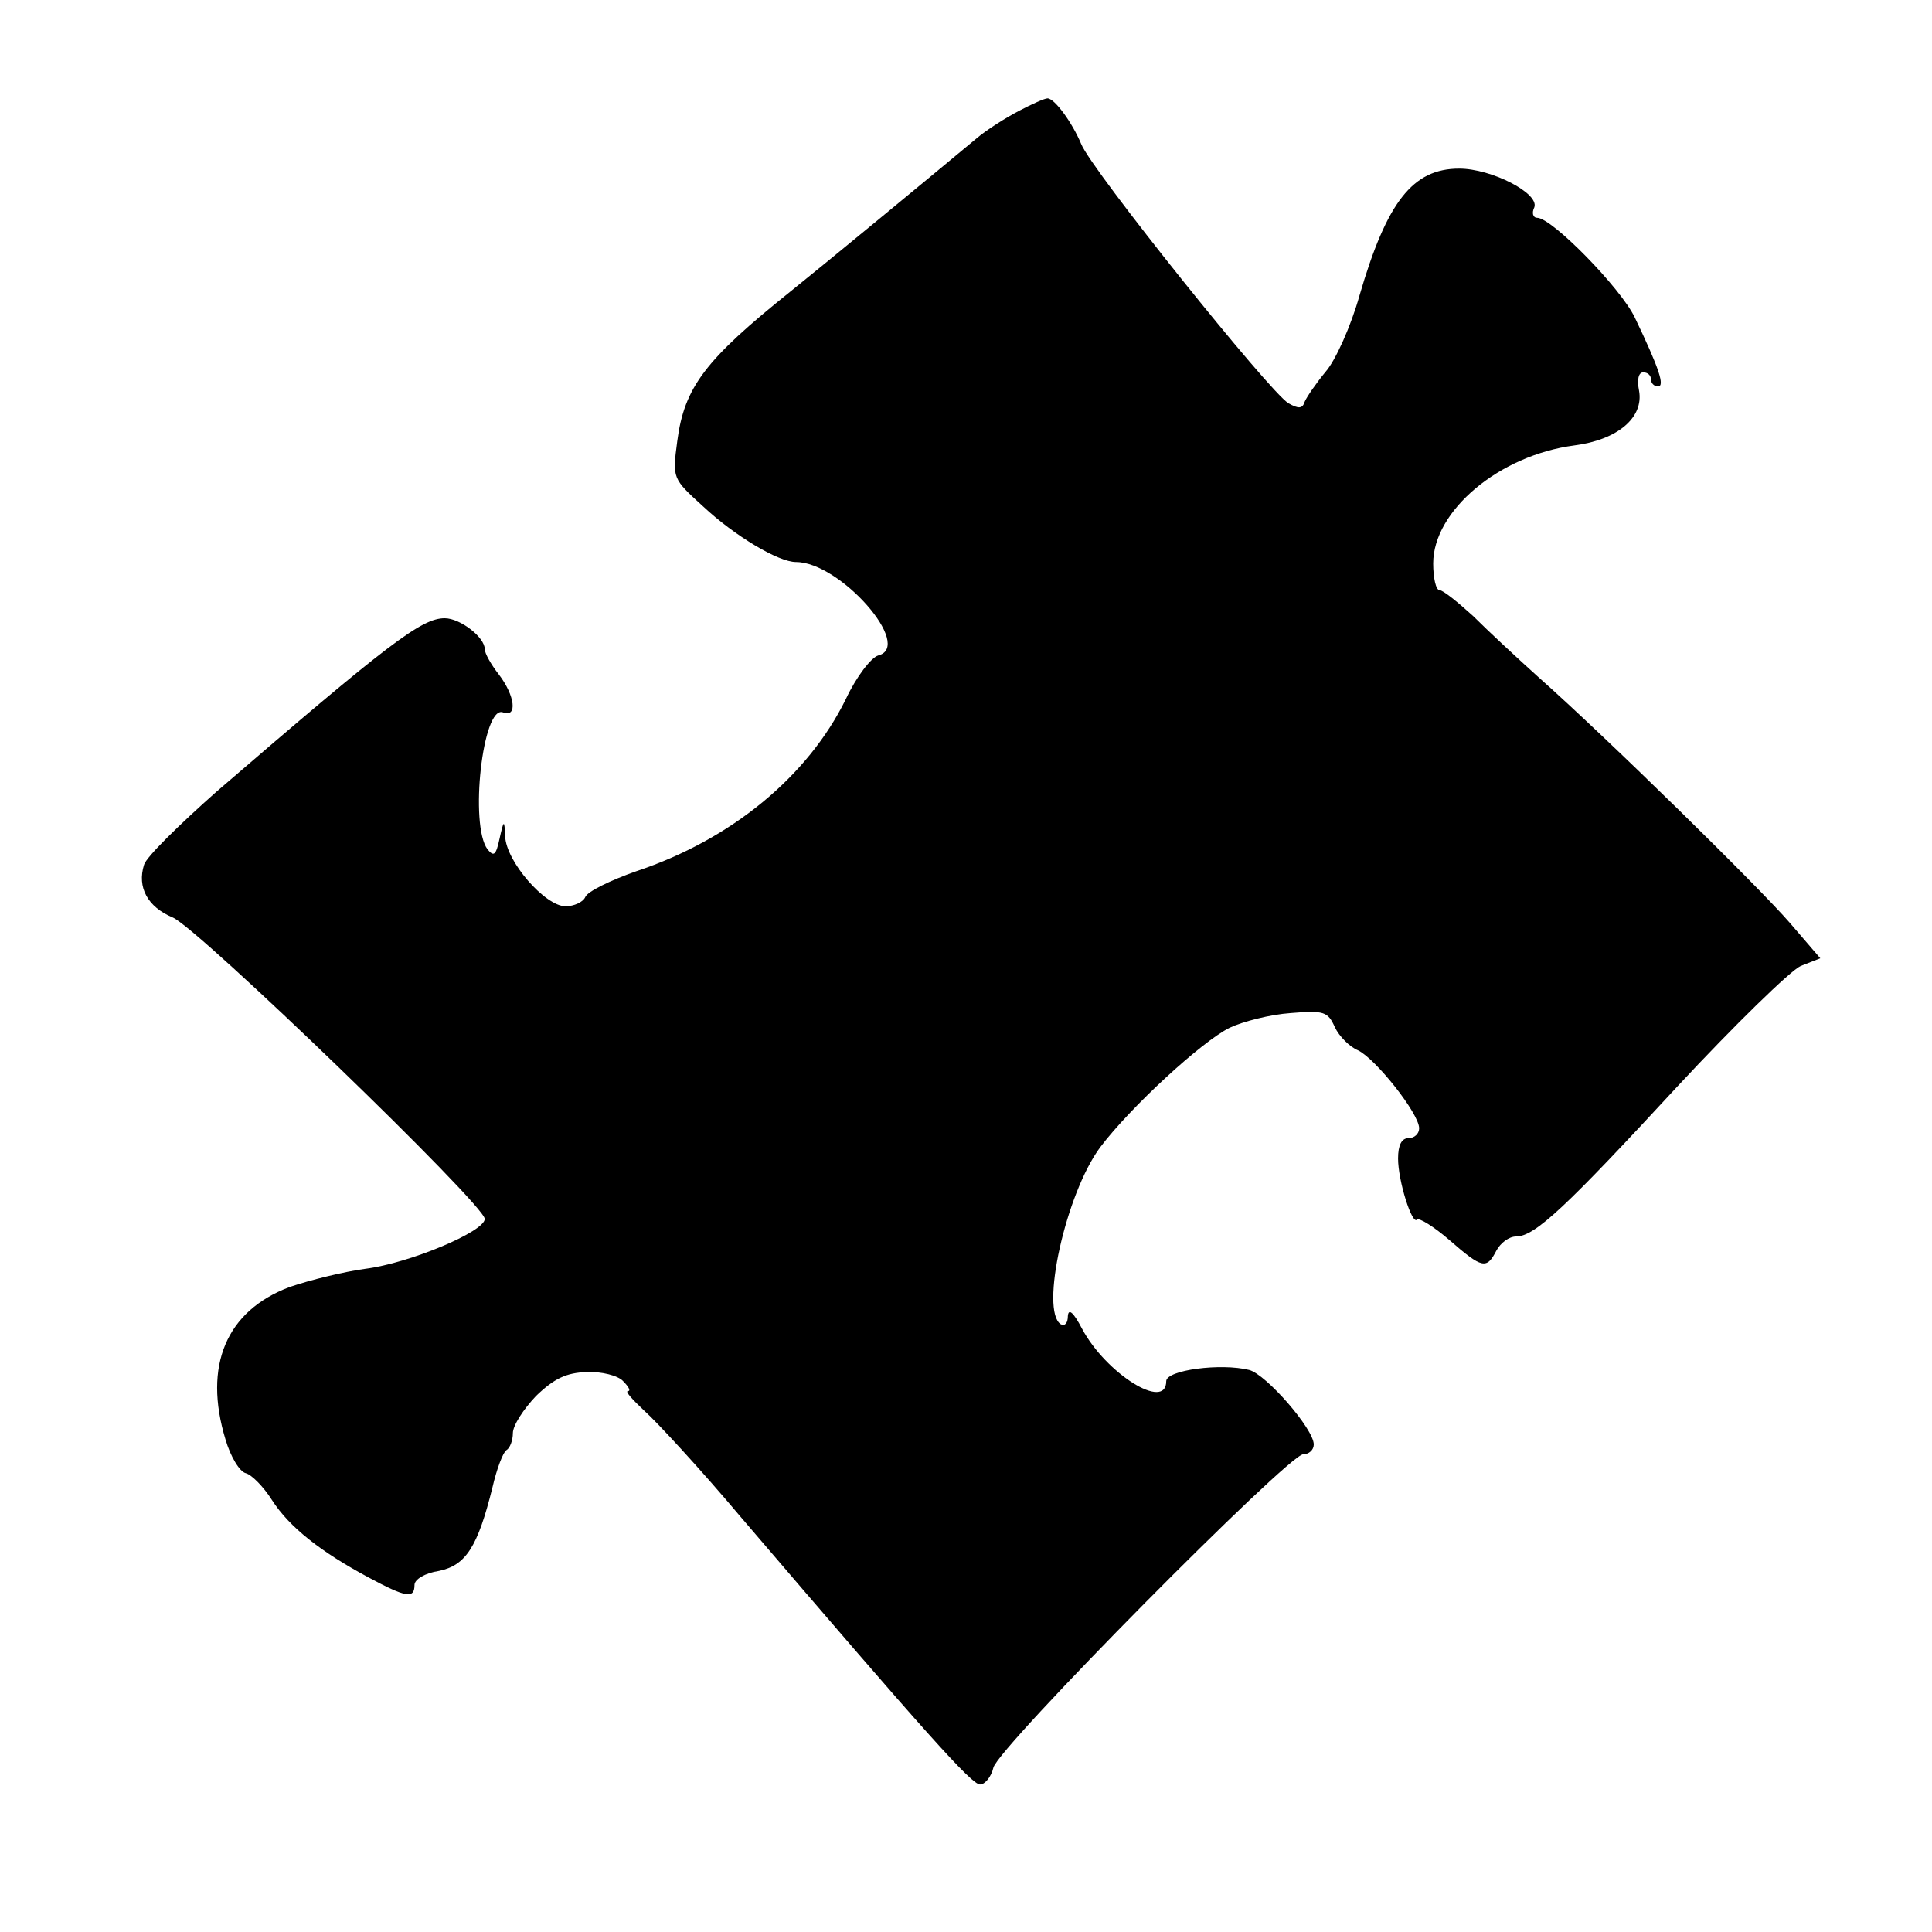<svg version="1" xmlns="http://www.w3.org/2000/svg" width="366.667" height="366.667" viewBox="0 0 275 275"><path d="M145 15.8c-1.9 1-4.6 2.7-6 3.9-6.6 5.5-22 18.2-26.5 21.8-12.1 9.7-15.1 13.6-16.1 21.3-.7 5.3-.7 5.3 3.7 9.3 4.5 4.2 10.7 7.9 13.2 7.9 6.3 0 16.8 12 11.7 13.3-1 .3-3.1 3-4.6 6.2-5.4 11-16.3 20-29.8 24.5-3.7 1.3-7 2.9-7.3 3.7-.3.7-1.6 1.3-2.8 1.3-2.9 0-8.5-6.4-8.6-10-.1-2.4-.2-2.3-.8.4-.5 2.3-.8 2.6-1.7 1.5-2.6-3.4-.7-20.6 2.2-19.5 2.1.8 1.7-2.4-.6-5.4-1.1-1.4-2-3-2-3.6 0-1.7-3.5-4.4-5.7-4.4-3.3 0-7.9 3.5-32.5 24.7-5.3 4.7-10 9.3-10.3 10.4-1 3.2.5 6 4.1 7.5 3.7 1.6 44.4 40.9 44.4 42.9 0 1.8-10.7 6.3-17 7.1-3 .4-7.9 1.6-10.8 2.6-9 3.4-12.3 11.2-9.1 21.7.7 2.4 2 4.6 2.9 4.8.8.2 2.5 1.9 3.7 3.8 2.5 3.9 7 7.4 13.7 11 5.4 2.9 6.6 3.1 6.6 1.1 0-.8 1.5-1.7 3.5-2 3.8-.8 5.5-3.4 7.6-11.9.6-2.6 1.5-5 2-5.3.5-.3.9-1.4.9-2.4 0-1.1 1.5-3.4 3.3-5.3 2.6-2.5 4.3-3.3 7.2-3.4 2.1-.1 4.5.5 5.2 1.3.8.8 1.1 1.4.7 1.4-.5 0 .6 1.2 2.3 2.8 1.7 1.5 8 8.3 13.8 15.2 26.6 31.1 32.8 38 34 38 .7 0 1.6-1.1 1.9-2.4.7-2.9 42-44.6 44.1-44.6.8 0 1.5-.6 1.5-1.4 0-2.2-6.8-10-9.2-10.6-4-1-11.8 0-11.8 1.6 0 4.3-8.6-1.1-12-7.5-1.2-2.3-1.9-2.9-2-1.8 0 1-.4 1.5-1 1.2-3-1.9.7-18.6 5.6-25.2 4.3-5.7 14.4-15 18.4-17 1.9-.9 5.8-1.9 8.7-2.1 4.8-.4 5.3-.2 6.3 2 .6 1.3 2.1 2.8 3.3 3.3 2.5 1.2 8.7 9 8.7 11.1 0 .8-.7 1.4-1.5 1.4-1 0-1.5 1-1.5 2.9 0 3.2 2 9.5 2.7 8.7.3-.3 2.4 1 4.6 2.9 4.7 4.1 5.3 4.2 6.7 1.5.6-1.1 1.8-2 2.8-2 2.7 0 7.2-4.3 23-21.4 8.1-8.7 16-16.4 17.5-17.1l2.8-1.1-4.3-5c-4.4-5.1-26.1-26.4-35.8-35-3-2.7-7.2-6.6-9.3-8.7-2.2-2-4.3-3.7-4.8-3.7s-.9-1.7-.9-3.8c0-7.5 9.4-15.4 20.1-16.8 6.2-.8 9.9-4 9.2-7.8-.3-1.5-.1-2.6.6-2.6.6 0 1.1.4 1.1 1 0 .5.4 1 1 1 1 0 .2-2.5-3.3-9.8-2-4.2-11.8-14.2-13.9-14.2-.6 0-.8-.7-.4-1.5.7-2-6.1-5.5-10.7-5.5-6.6 0-10.3 4.7-14.2 18.1-1.2 4.3-3.4 9.2-4.8 10.8-1.4 1.7-2.7 3.6-3 4.3-.3 1-.9 1-2.3.2-2.7-1.6-28.1-33.3-29.5-36.9-1.3-3.1-3.8-6.5-4.8-6.5-.4 0-2.2.8-4.1 1.8z"/></svg>